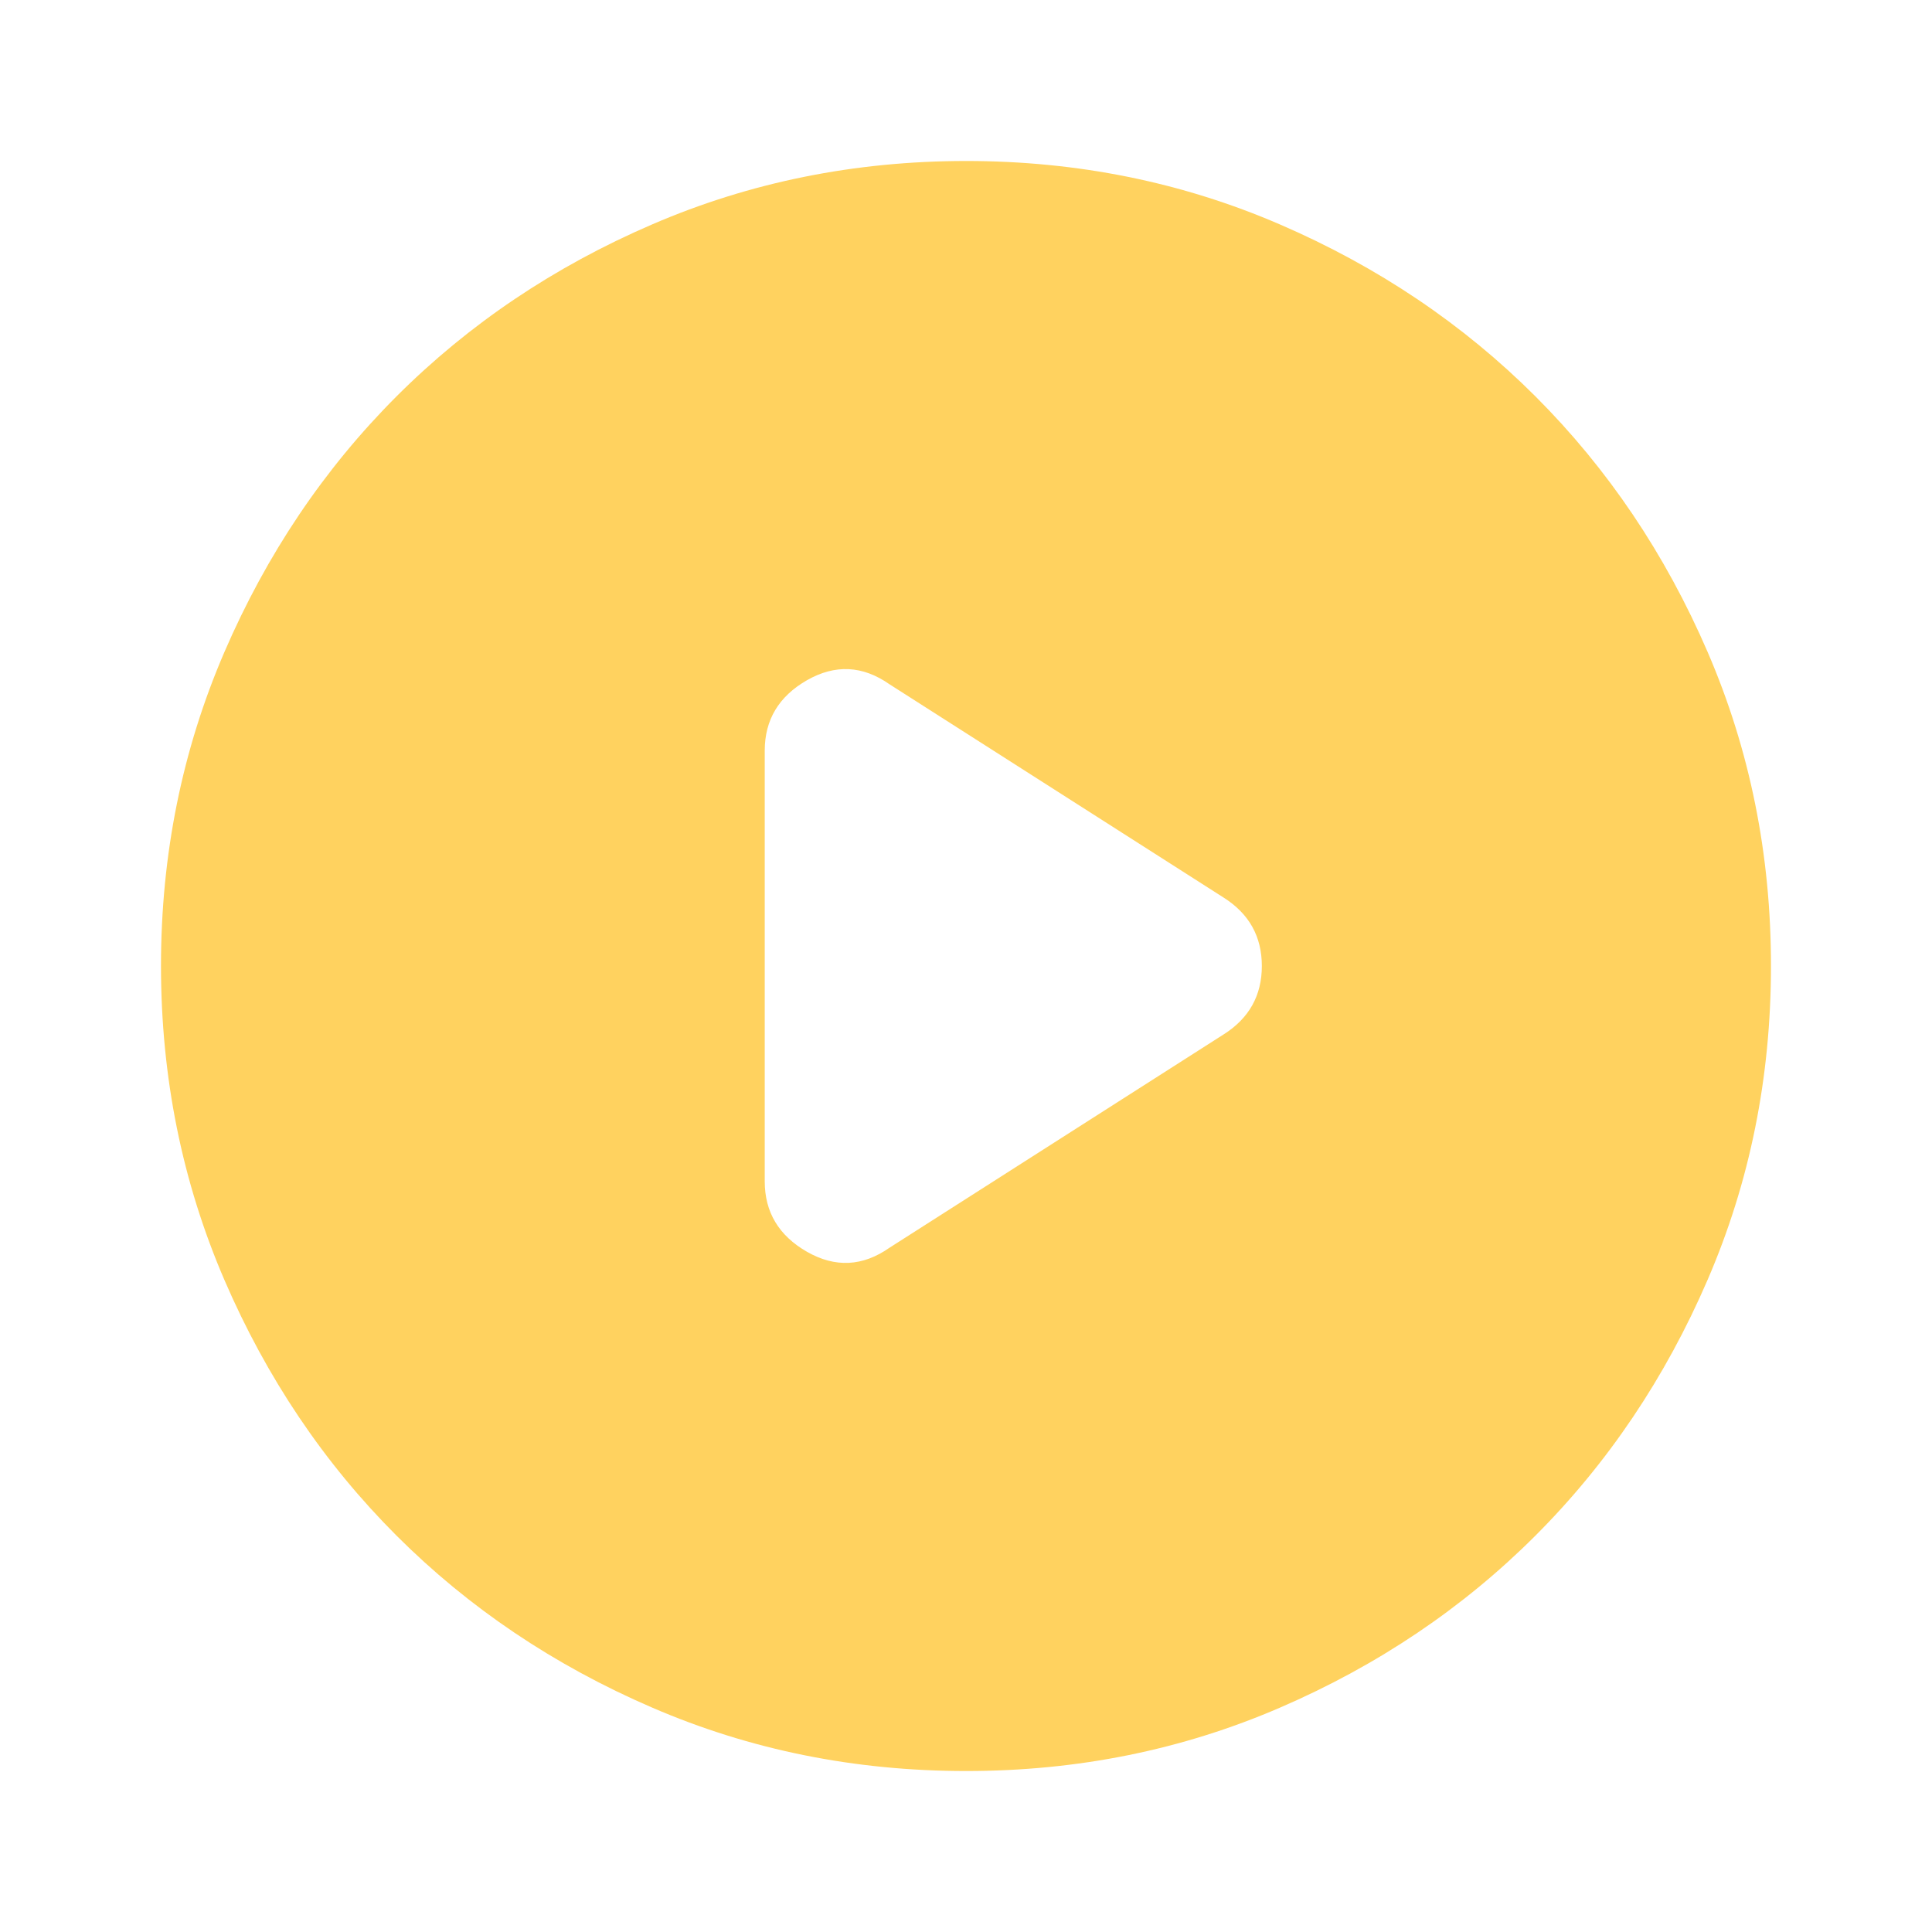 <svg width="40" height="40" viewBox="0 0 40 40" fill="none" xmlns="http://www.w3.org/2000/svg">
<path d="M15.833 15.542V24.458C15.833 25.097 16.125 25.583 16.708 25.917C17.291 26.25 17.861 26.222 18.416 25.833L25.333 21.417C25.861 21.083 26.125 20.611 26.125 20C26.125 19.389 25.861 18.917 25.333 18.583L18.416 14.167C17.861 13.778 17.291 13.75 16.708 14.083C16.125 14.417 15.833 14.903 15.833 15.542ZM20 36.667C17.694 36.667 15.527 36.229 13.5 35.353C11.472 34.478 9.708 33.291 8.208 31.792C6.708 30.292 5.521 28.528 4.646 26.5C3.772 24.472 3.334 22.306 3.333 20C3.333 17.695 3.771 15.528 4.646 13.5C5.522 11.472 6.709 9.708 8.208 8.208C9.708 6.708 11.472 5.521 13.5 4.647C15.527 3.772 17.694 3.334 20 3.333C22.305 3.333 24.472 3.771 26.5 4.647C28.527 5.522 30.291 6.709 31.791 8.208C33.291 9.708 34.479 11.472 35.355 13.5C36.23 15.528 36.667 17.695 36.666 20C36.666 22.306 36.229 24.472 35.353 26.5C34.477 28.528 33.29 30.292 31.791 31.792C30.291 33.292 28.527 34.48 26.5 35.355C24.472 36.231 22.305 36.668 20 36.667Z" fill="#FFD25F"/>
</svg>
